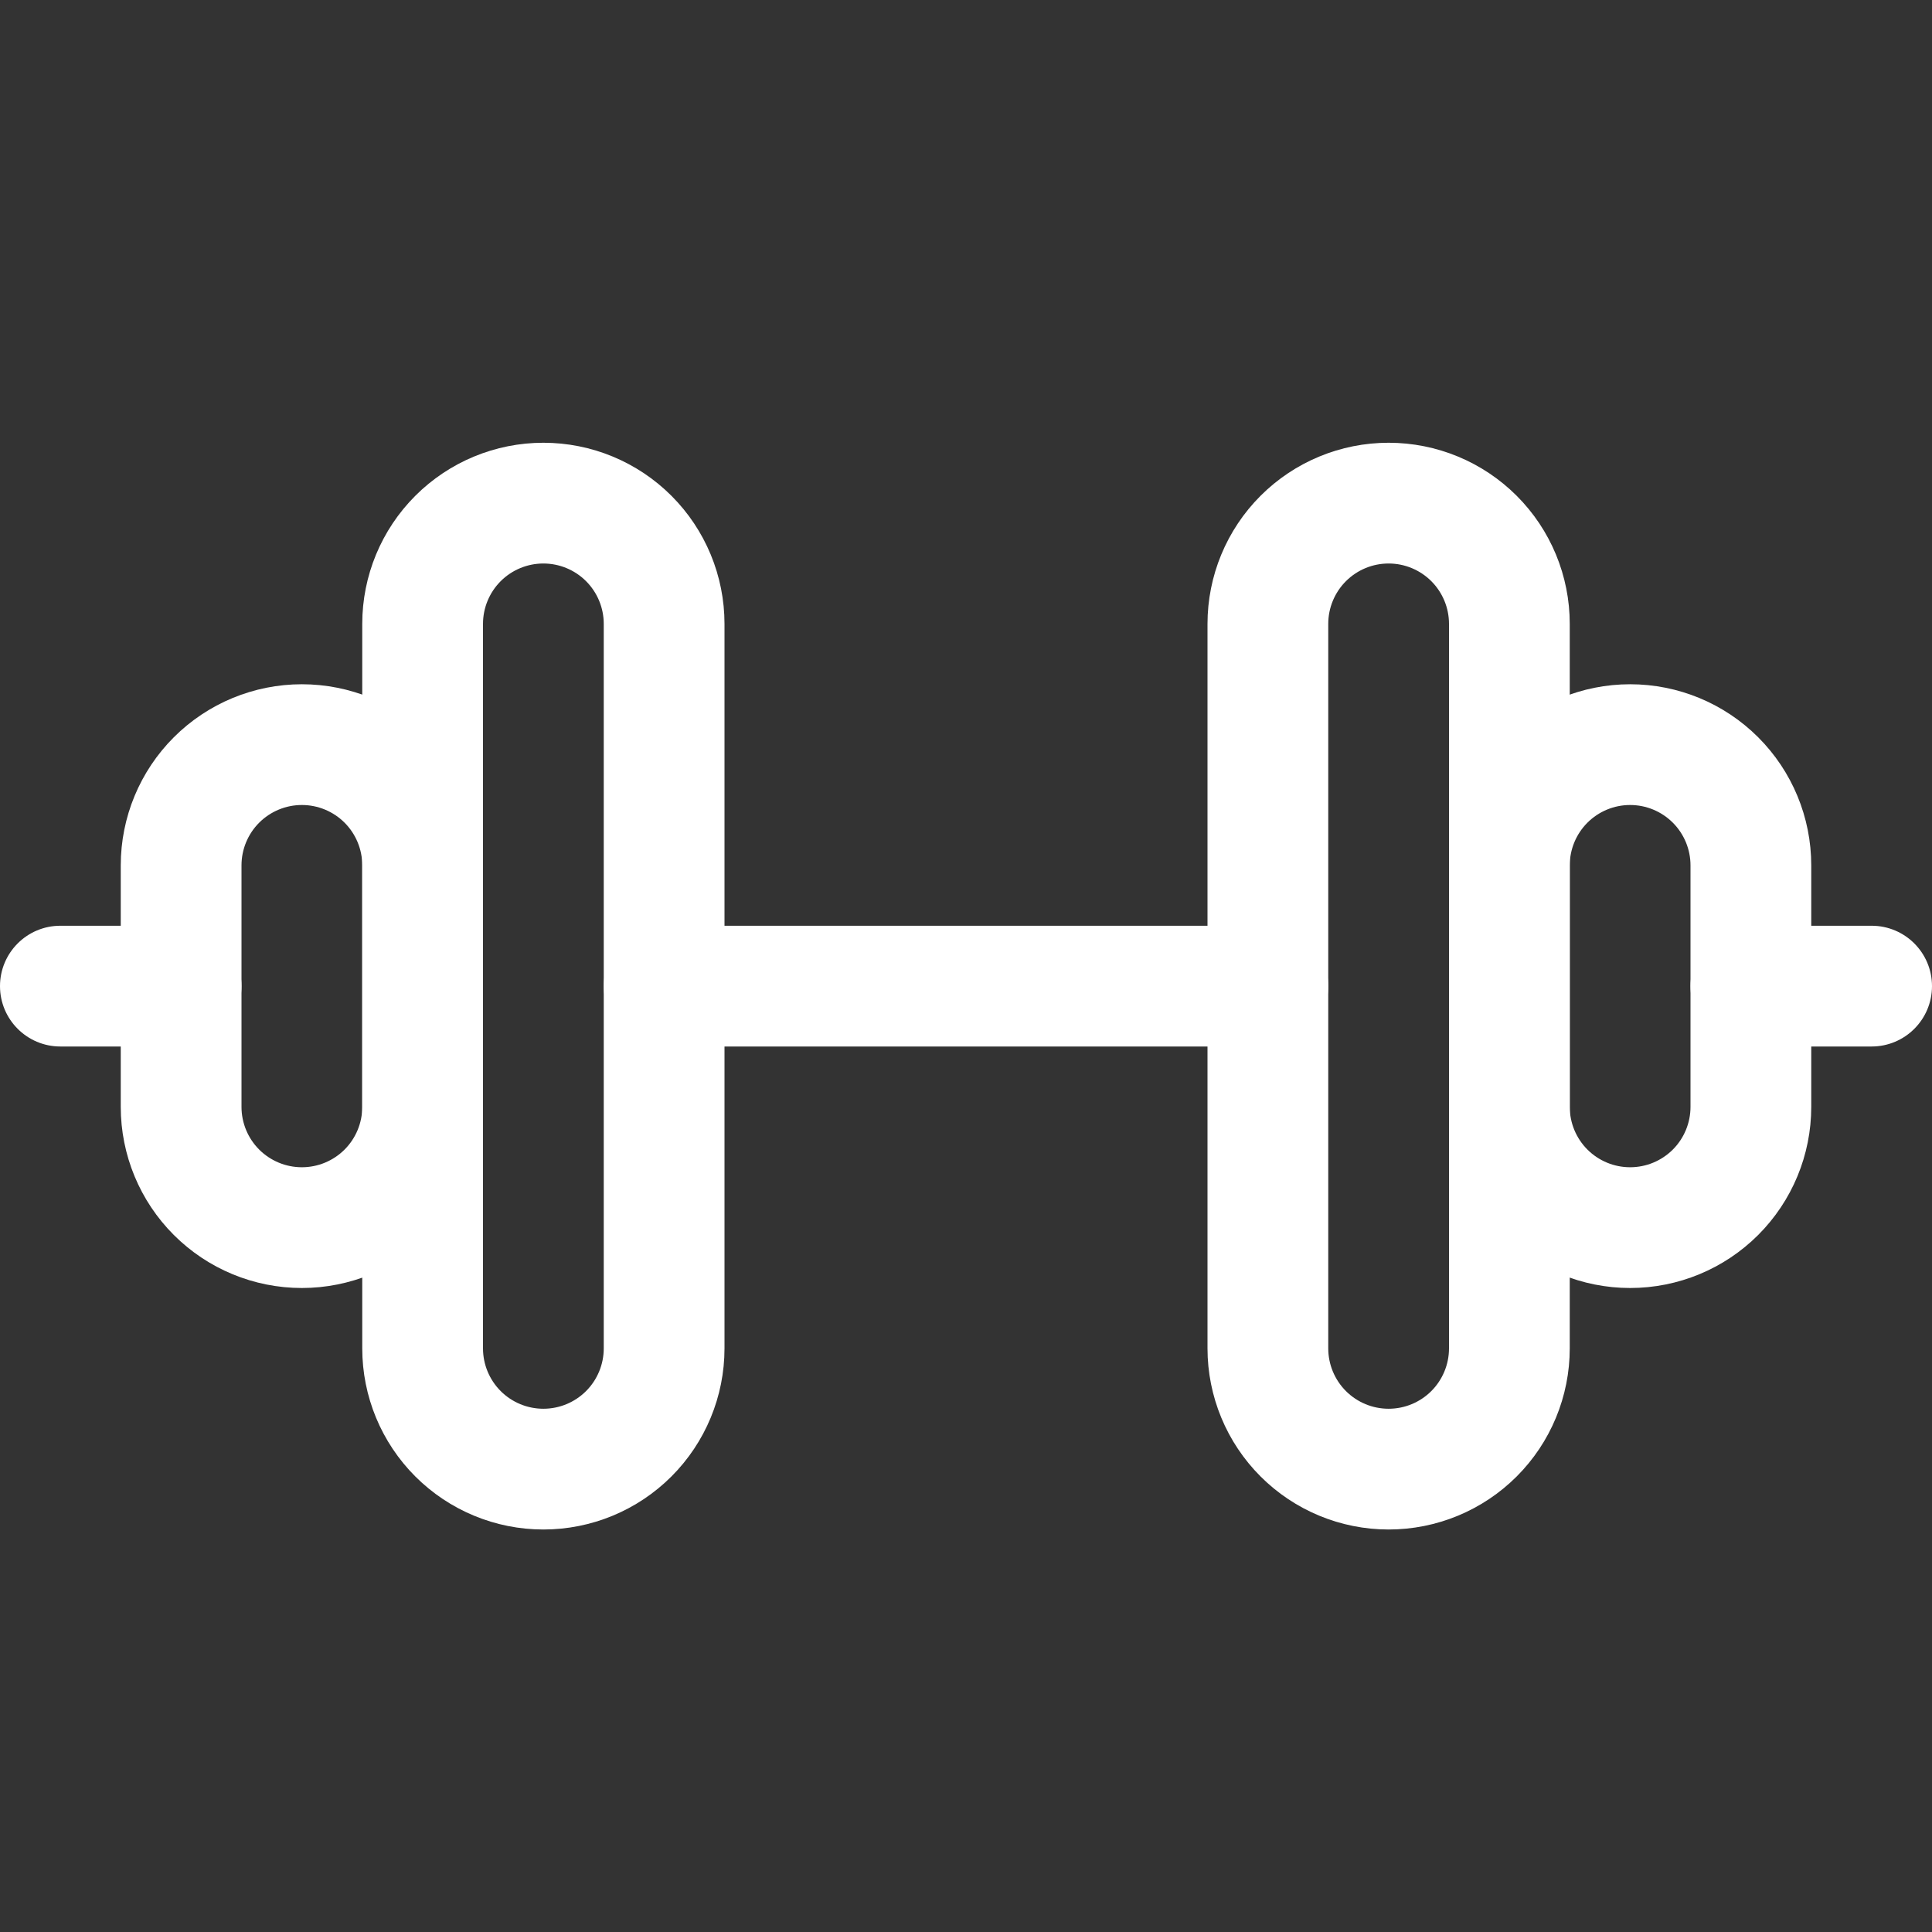 <svg width="120" height="120" viewBox="0 0 120 120" fill="none" xmlns="http://www.w3.org/2000/svg">
<rect x="0" y="0" width="120" height="120" fill="#333333" stroke="none"/>
<path fill-rule="evenodd" clip-rule="evenodd" d="M37.5 61.25C37.5 59.179 39.179 57.5 41.25 57.5H78.75C80.821 57.5 82.5 59.179 82.5 61.25C82.5 63.321 80.821 65 78.75 65H41.25C39.179 65 37.5 63.321 37.5 61.25Z" fill="white"/>
<path fill-rule="evenodd" clip-rule="evenodd" d="M33.75 35C32.755 35 31.802 35.395 31.098 36.098C30.395 36.802 30 37.755 30 38.75V83.75C30 84.745 30.395 85.698 31.098 86.402C31.802 87.105 32.755 87.5 33.75 87.5C34.745 87.5 35.698 87.105 36.402 86.402C37.105 85.698 37.5 84.745 37.5 83.75V38.75C37.5 37.755 37.105 36.802 36.402 36.098C35.698 35.395 34.745 35 33.75 35ZM25.795 30.795C27.905 28.685 30.766 27.5 33.75 27.5C36.734 27.5 39.595 28.685 41.705 30.795C43.815 32.905 45 35.766 45 38.75V83.75C45 86.734 43.815 89.595 41.705 91.705C39.595 93.815 36.734 95 33.75 95C30.766 95 27.905 93.815 25.795 91.705C23.685 89.595 22.5 86.734 22.5 83.75V38.75C22.5 35.766 23.685 32.905 25.795 30.795Z" fill="white"/>
<path fill-rule="evenodd" clip-rule="evenodd" d="M0 61.25C0 59.179 1.679 57.5 3.75 57.5H11.25C13.321 57.5 15 59.179 15 61.25C15 63.321 13.321 65 11.25 65H3.75C1.679 65 0 63.321 0 61.25Z" fill="white"/>
<path fill-rule="evenodd" clip-rule="evenodd" d="M10.795 45.795C12.905 43.685 15.766 42.5 18.75 42.5C21.734 42.5 24.595 43.685 26.705 45.795C28.815 47.905 30 50.766 30 53.75V68.75C30 71.734 28.815 74.595 26.705 76.705C24.595 78.815 21.734 80 18.75 80C15.766 80 12.905 78.815 10.795 76.705C8.685 74.595 7.5 71.734 7.5 68.75V53.75C7.5 50.766 8.685 47.905 10.795 45.795ZM18.75 50C17.755 50 16.802 50.395 16.098 51.098C15.395 51.802 15 52.755 15 53.75V68.75C15 69.745 15.395 70.698 16.098 71.402C16.802 72.105 17.755 72.5 18.75 72.5C19.745 72.5 20.698 72.105 21.402 71.402C22.105 70.698 22.5 69.745 22.5 68.75V53.75C22.5 52.755 22.105 51.802 21.402 51.098C20.698 50.395 19.745 50 18.75 50Z" fill="white"/>
<path fill-rule="evenodd" clip-rule="evenodd" d="M78.295 30.795C80.405 28.685 83.266 27.5 86.25 27.5C89.234 27.5 92.095 28.685 94.205 30.795C96.315 32.905 97.5 35.766 97.5 38.75V83.75C97.5 86.734 96.315 89.595 94.205 91.705C92.095 93.815 89.234 95 86.25 95C83.266 95 80.405 93.815 78.295 91.705C76.185 89.595 75 86.734 75 83.75V38.75C75 35.766 76.185 32.905 78.295 30.795ZM86.25 35C85.255 35 84.302 35.395 83.598 36.098C82.895 36.802 82.5 37.755 82.5 38.75V83.75C82.5 84.745 82.895 85.698 83.598 86.402C84.302 87.105 85.255 87.5 86.25 87.5C87.245 87.5 88.198 87.105 88.902 86.402C89.605 85.698 90 84.745 90 83.75V38.75C90 37.755 89.605 36.802 88.902 36.098C88.198 35.395 87.245 35 86.25 35Z" fill="white"/>
<path fill-rule="evenodd" clip-rule="evenodd" d="M105 61.25C105 59.179 106.679 57.5 108.75 57.5H116.25C118.321 57.5 120 59.179 120 61.25C120 63.321 118.321 65 116.25 65H108.75C106.679 65 105 63.321 105 61.25Z" fill="white"/>
<path fill-rule="evenodd" clip-rule="evenodd" d="M101.25 50C100.255 50 99.302 50.395 98.598 51.098C97.895 51.802 97.5 52.755 97.5 53.75V68.75C97.5 69.745 97.895 70.698 98.598 71.402C99.302 72.105 100.255 72.5 101.25 72.5C102.245 72.5 103.198 72.105 103.902 71.402C104.605 70.698 105 69.745 105 68.75V53.75C105 52.755 104.605 51.802 103.902 51.098C103.198 50.395 102.245 50 101.25 50ZM93.295 45.795C95.405 43.685 98.266 42.5 101.25 42.5C104.234 42.5 107.095 43.685 109.205 45.795C111.315 47.905 112.5 50.766 112.5 53.75V68.75C112.5 71.734 111.315 74.595 109.205 76.705C107.095 78.815 104.234 80 101.25 80C98.266 80 95.405 78.815 93.295 76.705C91.185 74.595 90 71.734 90 68.75V53.75C90 50.766 91.185 47.905 93.295 45.795Z" fill="white"/>
</svg>
